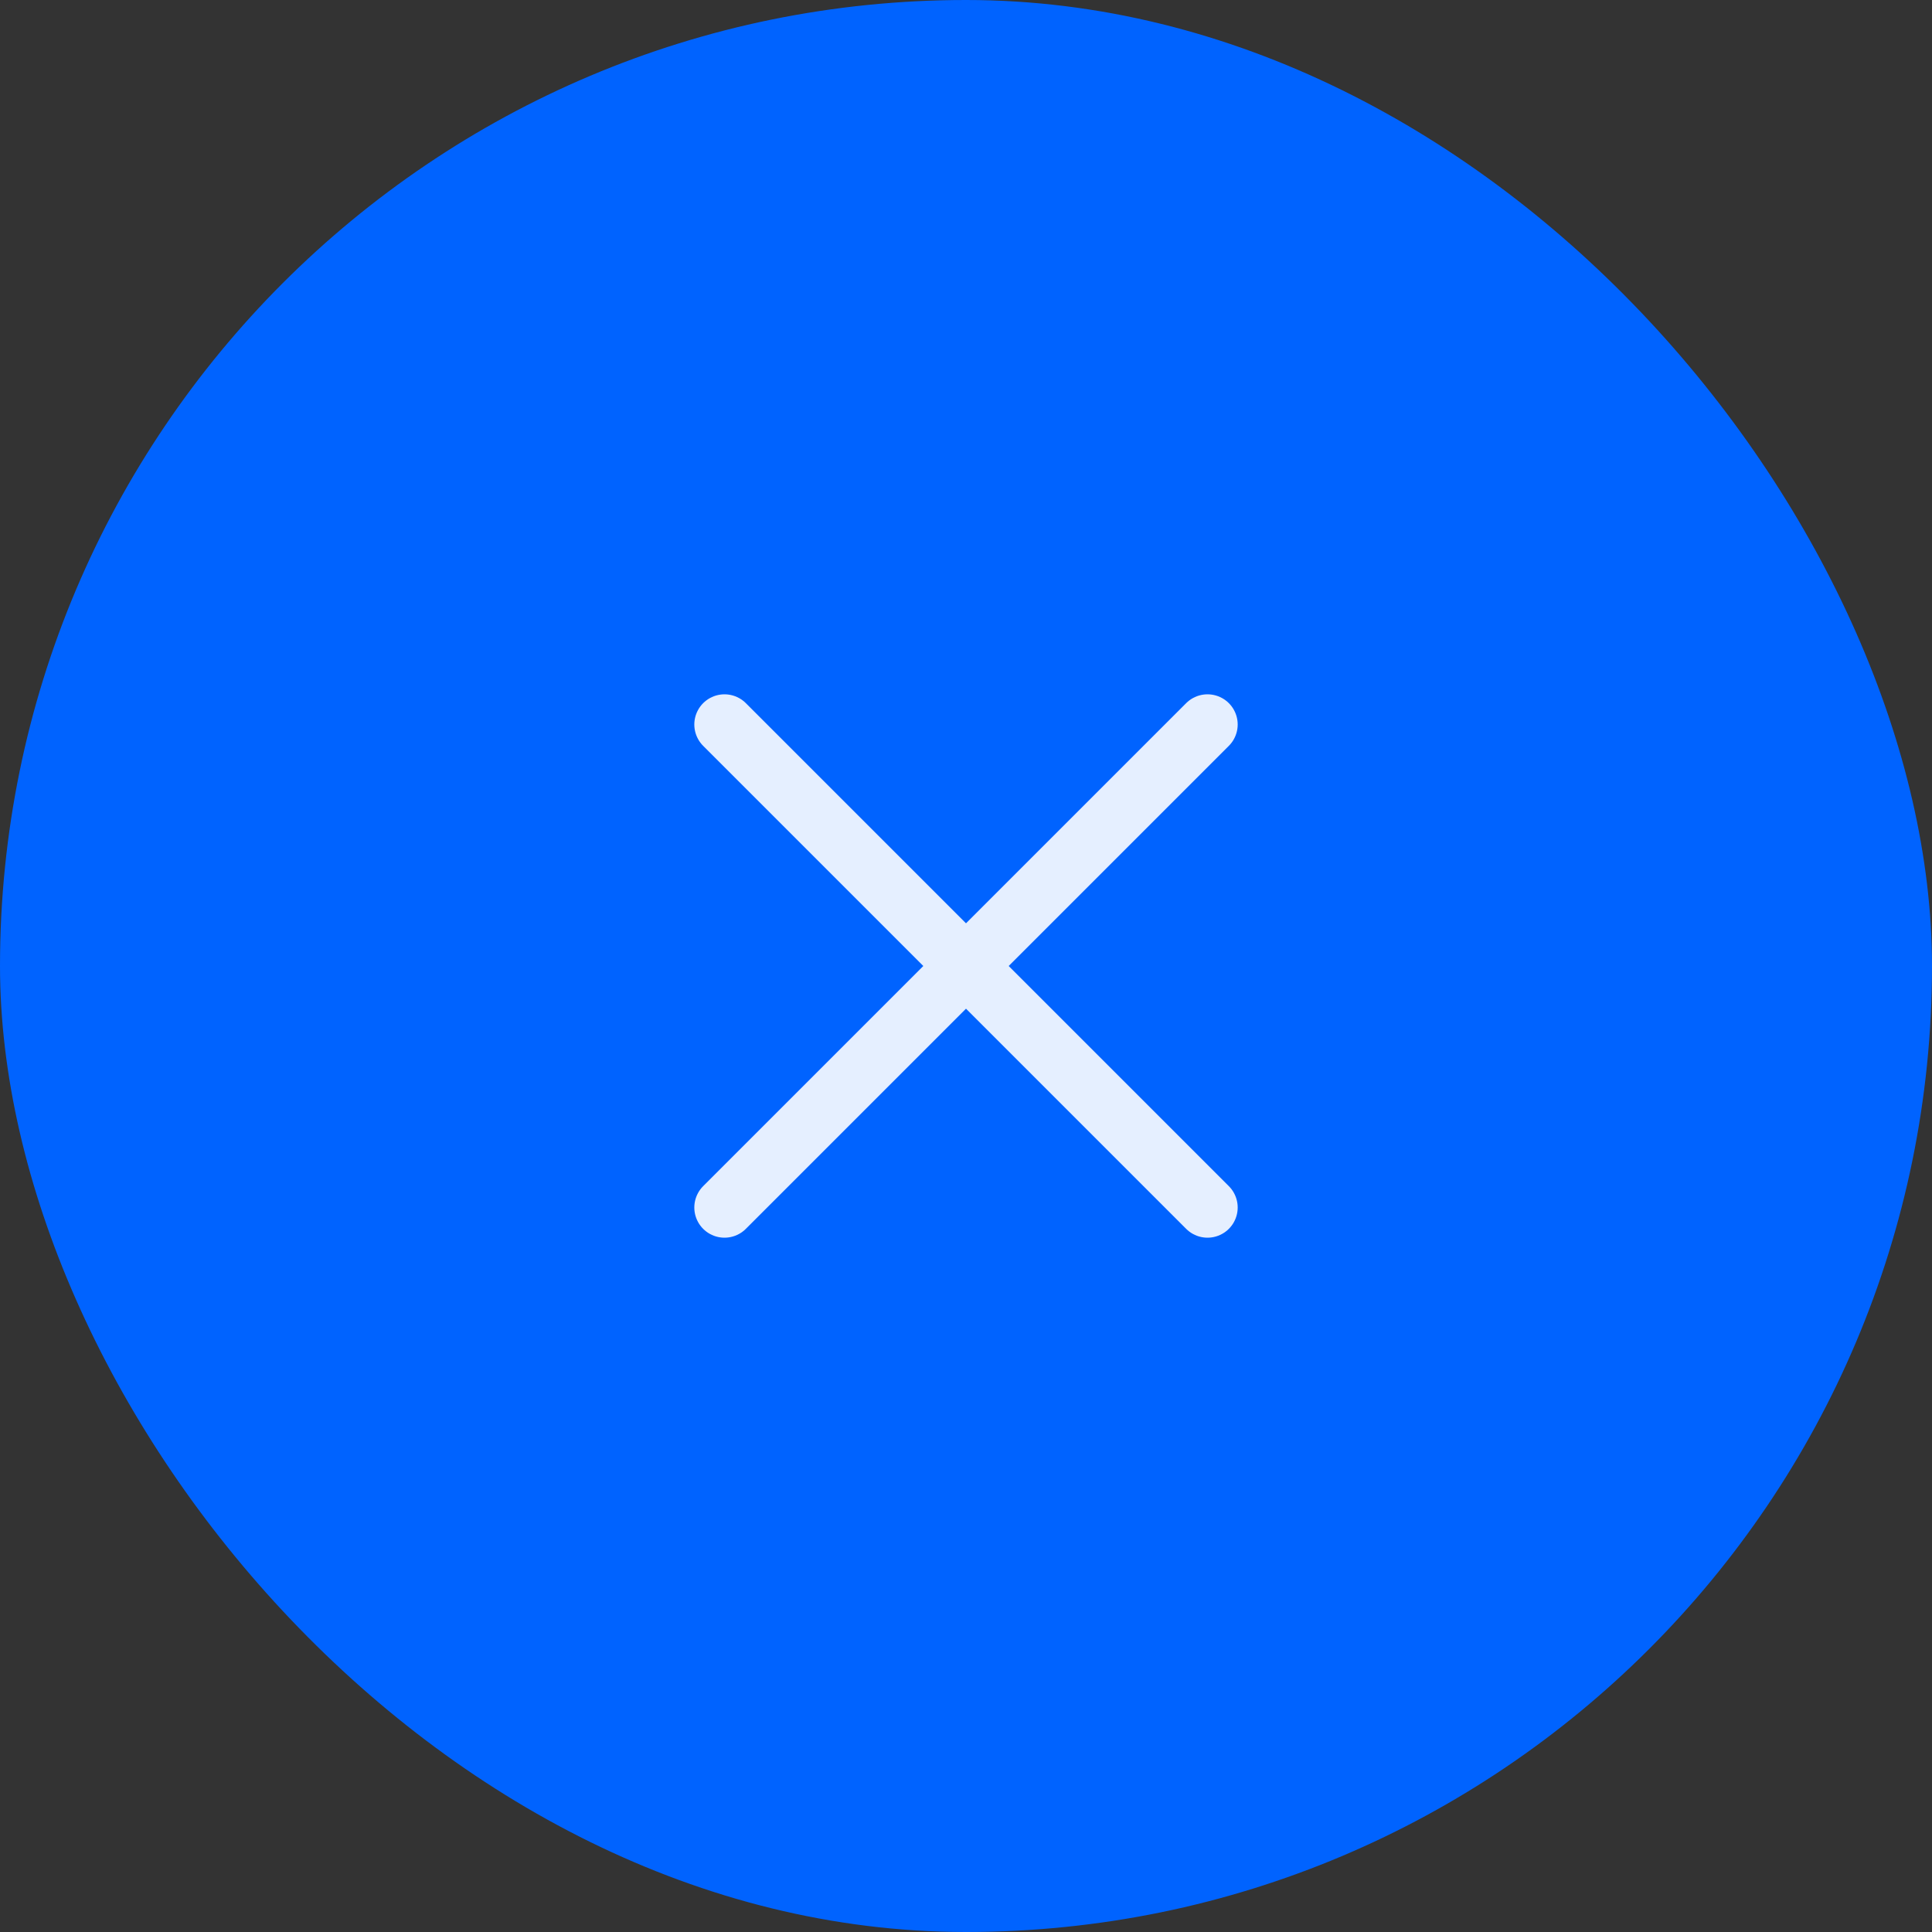 <svg width="48" height="48" viewBox="0 0 48 48" fill="none" xmlns="http://www.w3.org/2000/svg">
<rect x="0" y="0" width="48" height="48" fill="#333333" stroke="none"/>
<rect width="48" height="48" rx="24" fill="#0063FF"/>
<path d="M30 18L18 30M18 18L30 30" stroke="#E5EFFF" stroke-width="1.5" stroke-linecap="round"/>
</svg>
